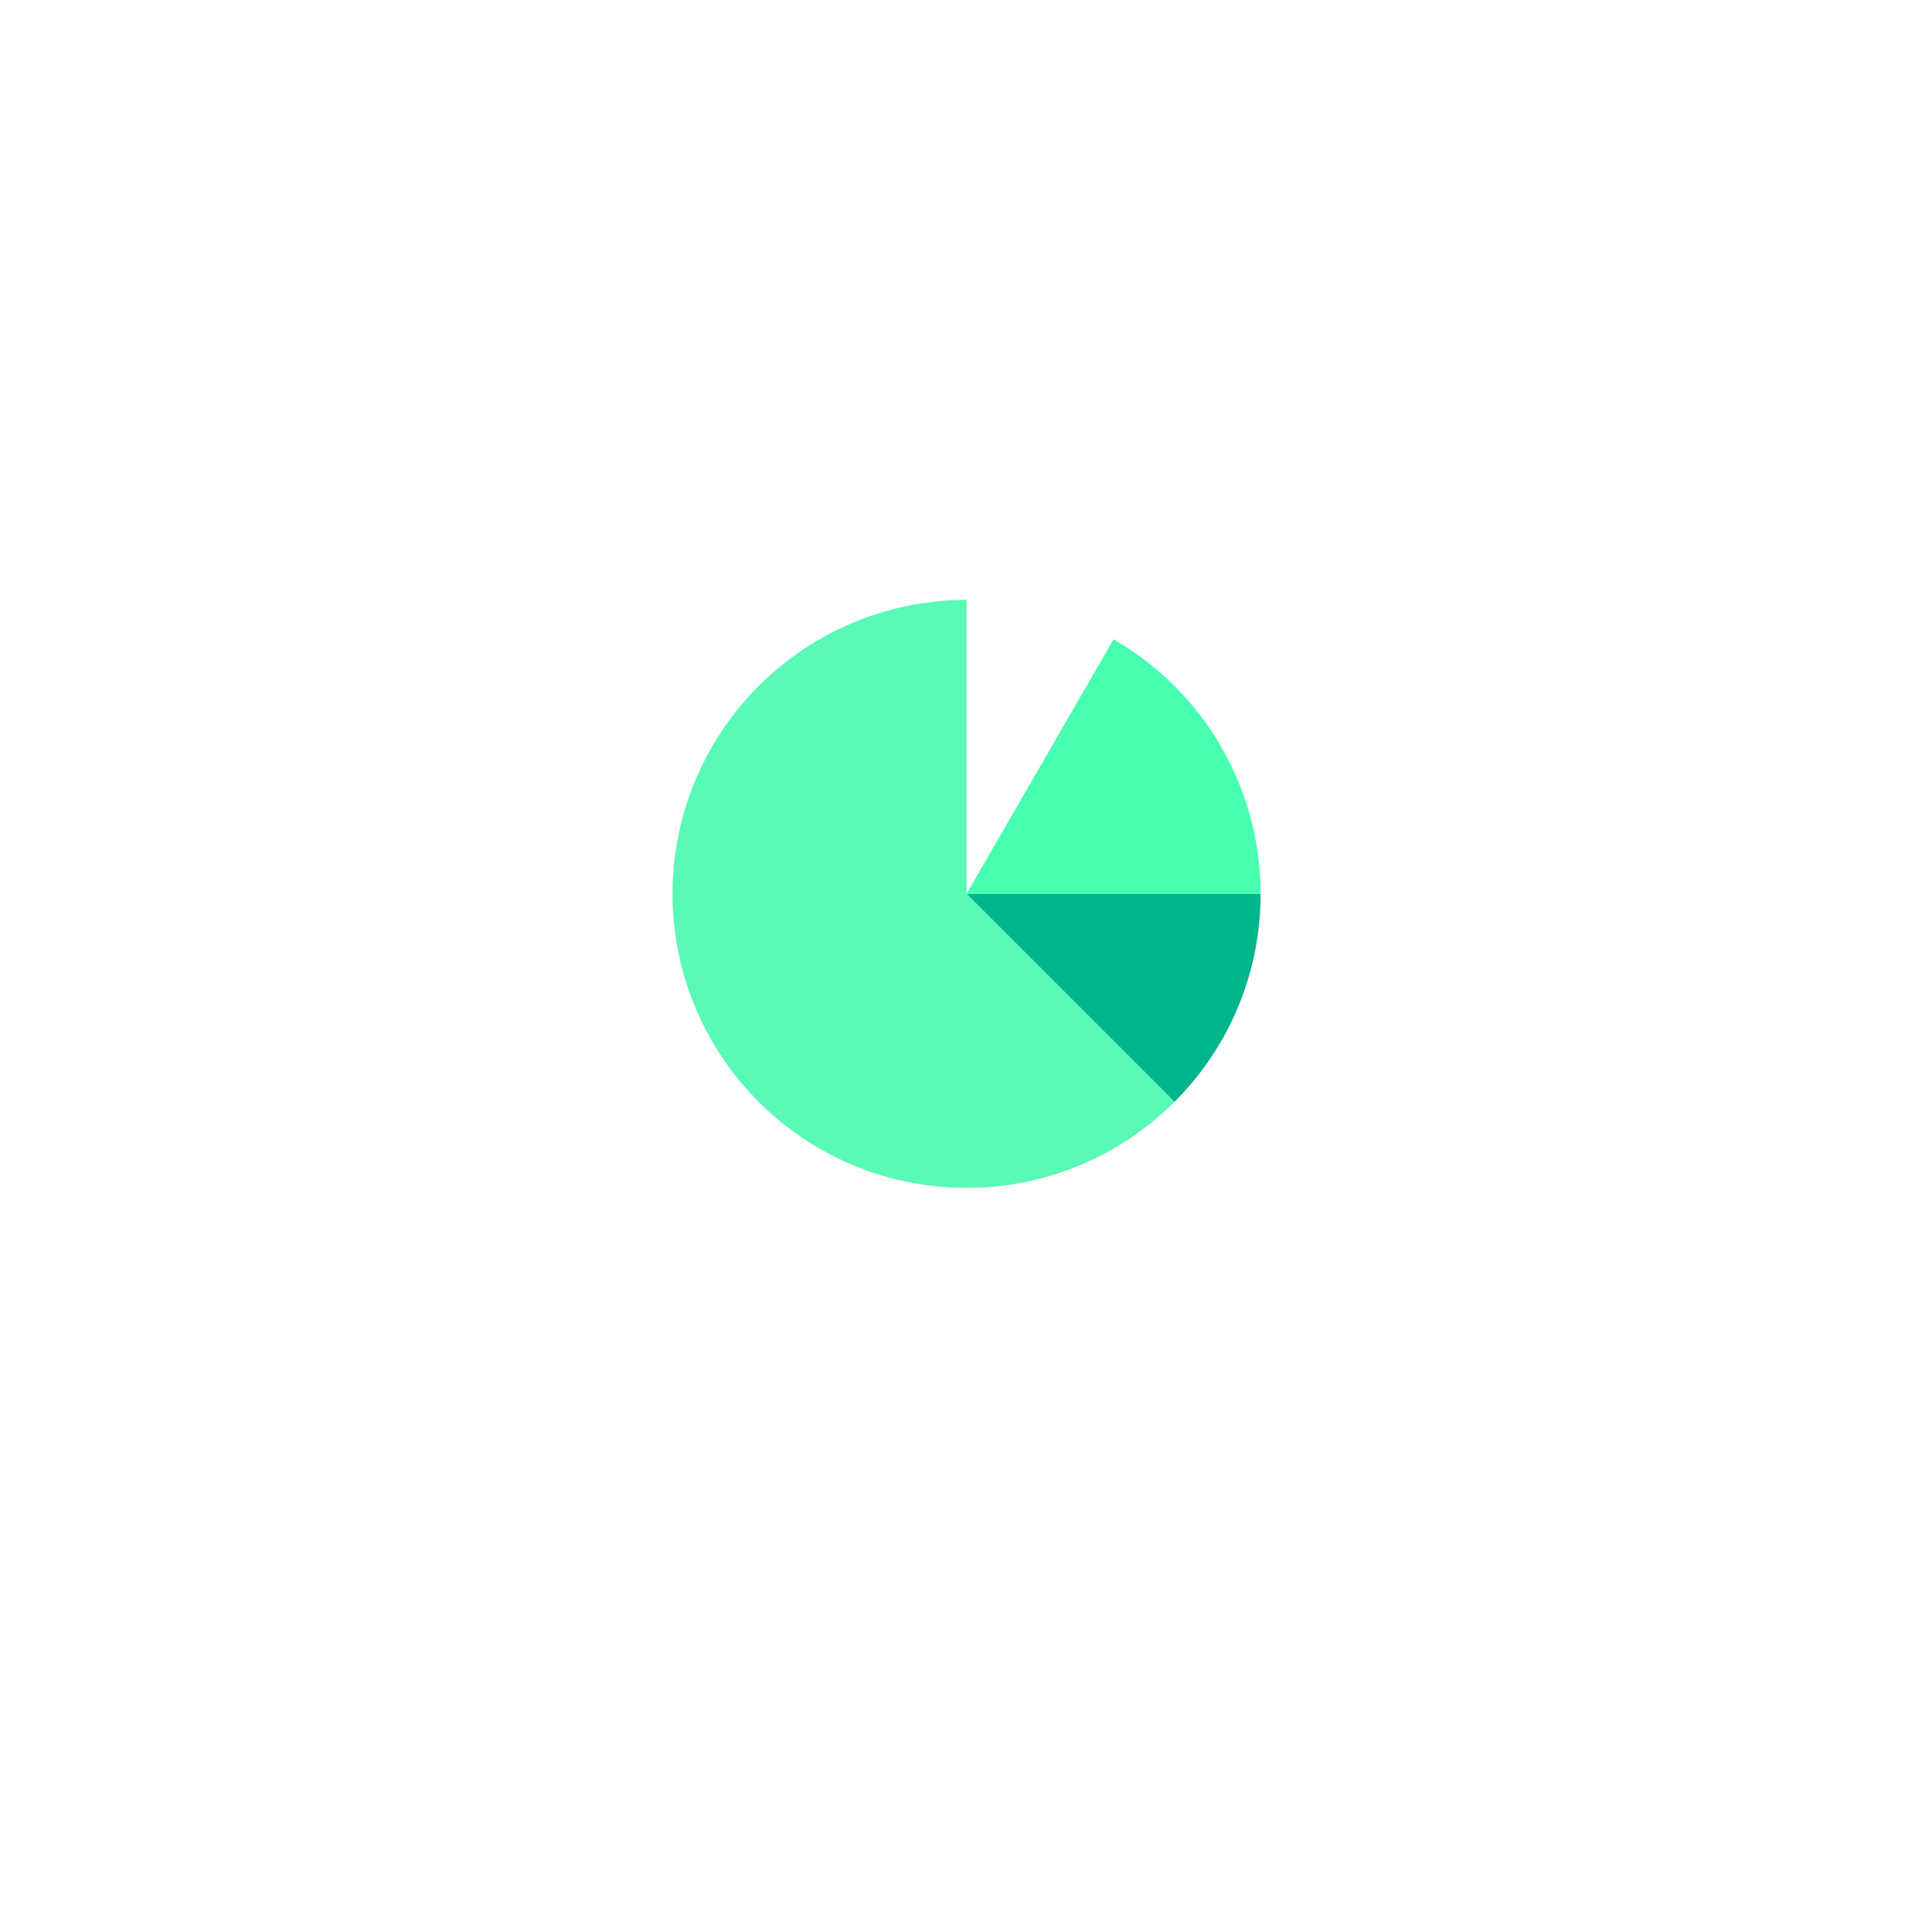<svg xmlns="http://www.w3.org/2000/svg" xmlns:xlink="http://www.w3.org/1999/xlink" width="129"
  height="128" viewBox="0 0 129 128">
  <defs>
    <filter id="Ellipse_2219" x="0" y="0" width="129" height="128" filterUnits="userSpaceOnUse">
      <feOffset dy="3" input="SourceAlpha" />
      <feGaussianBlur stdDeviation="10" result="blur" />
      <feFlood flood-opacity="0.161" />
      <feComposite operator="in" in2="blur" />
      <feComposite in="SourceGraphic" />
    </filter>
    <clipPath id="clip-path">
      <rect id="Rectangle_6262" data-name="Rectangle 6262" width="83" height="83" rx="41.5"
        transform="translate(-0.318 0)" fill="#fff" />
    </clipPath>
    <clipPath id="clip-path-2">
      <rect id="Rectangle_6256" data-name="Rectangle 6256" width="74.794" height="74.794" rx="37"
        fill="#fff" />
    </clipPath>
    <clipPath id="clip-path-3">
      <rect id="Rectangle_6255" data-name="Rectangle 6255" width="39.267" height="39.267"
        fill="#fff" />
    </clipPath>
  </defs>
  <g id="Group_23001" data-name="Group 23001" transform="translate(22.318 19)">
    <g transform="matrix(1, 0, 0, 1, -22.32, -19)" filter="url(#Ellipse_2219)">
      <ellipse id="Ellipse_2219-2" data-name="Ellipse 2219" cx="34.5" cy="34" rx="34.5" ry="34"
        transform="translate(30 27)" fill="#fff" />
    </g>
    <g id="custody-icon" transform="translate(0 0)" clip-path="url(#clip-path)">
      <path id="Path_48988" data-name="Path 48988"
        d="M41.977,83.107A41.478,41.478,0,1,0,.5,41.63,41.511,41.511,0,0,0,41.977,83.107Z"
        transform="translate(-0.5 -0.108)" fill="#fff" />
      <path id="Path_48989" data-name="Path 48989"
        d="M39.856,8.152H20.5v8.3H38.473v15.9c0,9.125-14.725,19.771-16.384,20.946L20.5,54.4v3.526H39.856a2.773,2.773,0,0,0,2.765-2.765V10.917A2.773,2.773,0,0,0,39.856,8.152Z"
        transform="translate(20.978 8.483)" fill="#b6e9ff" />
      <path id="Path_48990" data-name="Path 48990"
        d="M13.166,13.485V26.62c0,7.95,15.209,18.665,15.209,18.665v-31.8Z"
        transform="translate(13.103 14.211)" fill="#58b2fa" />
      <path id="Path_48991" data-name="Path 48991"
        d="M35.708,26.62V13.485H20.5v31.8S35.708,34.57,35.708,26.62Z"
        transform="translate(20.978 14.211)" fill="#1652f0" />
    </g>
    <g id="prime-icon" transform="translate(3.887 3.688)">
      <rect id="Rectangle_6254" data-name="Rectangle 6254" width="74.794" height="74.061" rx="37"
        transform="translate(0.623 0)" fill="#fff" />
      <path id="Path_48941" data-name="Path 48941"
        d="M18.467,23.945a10.673,10.673,0,0,0,1.683,1.666c-.312-.247-.561-.494-.873-.741-.249-.309-.561-.617-.81-.926Z"
        transform="translate(15.128 19.504)" fill="#b6e9ff" />
      <path id="Path_48942" data-name="Path 48942" d="M35.792,24.855,28.313,14.571,20.833,24.855Z"
        transform="translate(17.187 11.35)" fill="#1652f0" />
      <path id="Path_48943" data-name="Path 48943" d="M28.258,18.571H23.583V31.043h4.675Z"
        transform="translate(19.579 14.829)" fill="#1652f0" />
      <path id="Path_48944" data-name="Path 48944" d="M12.833,25.071l7.479,10.284,7.479-10.284Z"
        transform="translate(10.228 20.484)" fill="#1652f0" />
      <path id="Path_48945" data-name="Path 48945" d="M20.258,19.9H15.583V32.373h4.675Z"
        transform="translate(12.62 15.986)" fill="#1652f0" />
      <g id="Group_22795" data-name="Group 22795" transform="translate(0 0.829)"
        clip-path="url(#clip-path-2)">
        <path id="Path_48946" data-name="Path 48946"
          d="M37.9,75.946A37.4,37.4,0,1,0,.5,38.549,37.427,37.427,0,0,0,37.9,75.946Z"
          transform="translate(-0.5 -1.152)" fill="#fff" />
        <g id="Group_22794" data-name="Group 22794" transform="translate(18.699 16.545)"
          clip-path="url(#clip-path-3)">
          <path id="Path_48947" data-name="Path 48947"
            d="M40.633,20.5H21L34.885,34.385A19.573,19.573,0,0,0,40.633,20.5Z"
            transform="translate(-1.367 -0.867)" fill="#01b58c" />
          <path id="Path_48948" data-name="Path 48948"
            d="M30.133,29.633V10A19.634,19.634,0,1,0,44.018,43.518Z"
            transform="translate(-10.5 -10)" fill="#58fab5" />
          <path id="Path_48949" data-name="Path 48949"
            d="M30.817,11.408,21,28.409H40.633A19.624,19.624,0,0,0,30.817,11.408Z"
            transform="translate(-1.367 -8.776)" fill="#46ffb0" />
        </g>
      </g>
    </g>
  </g>
</svg>